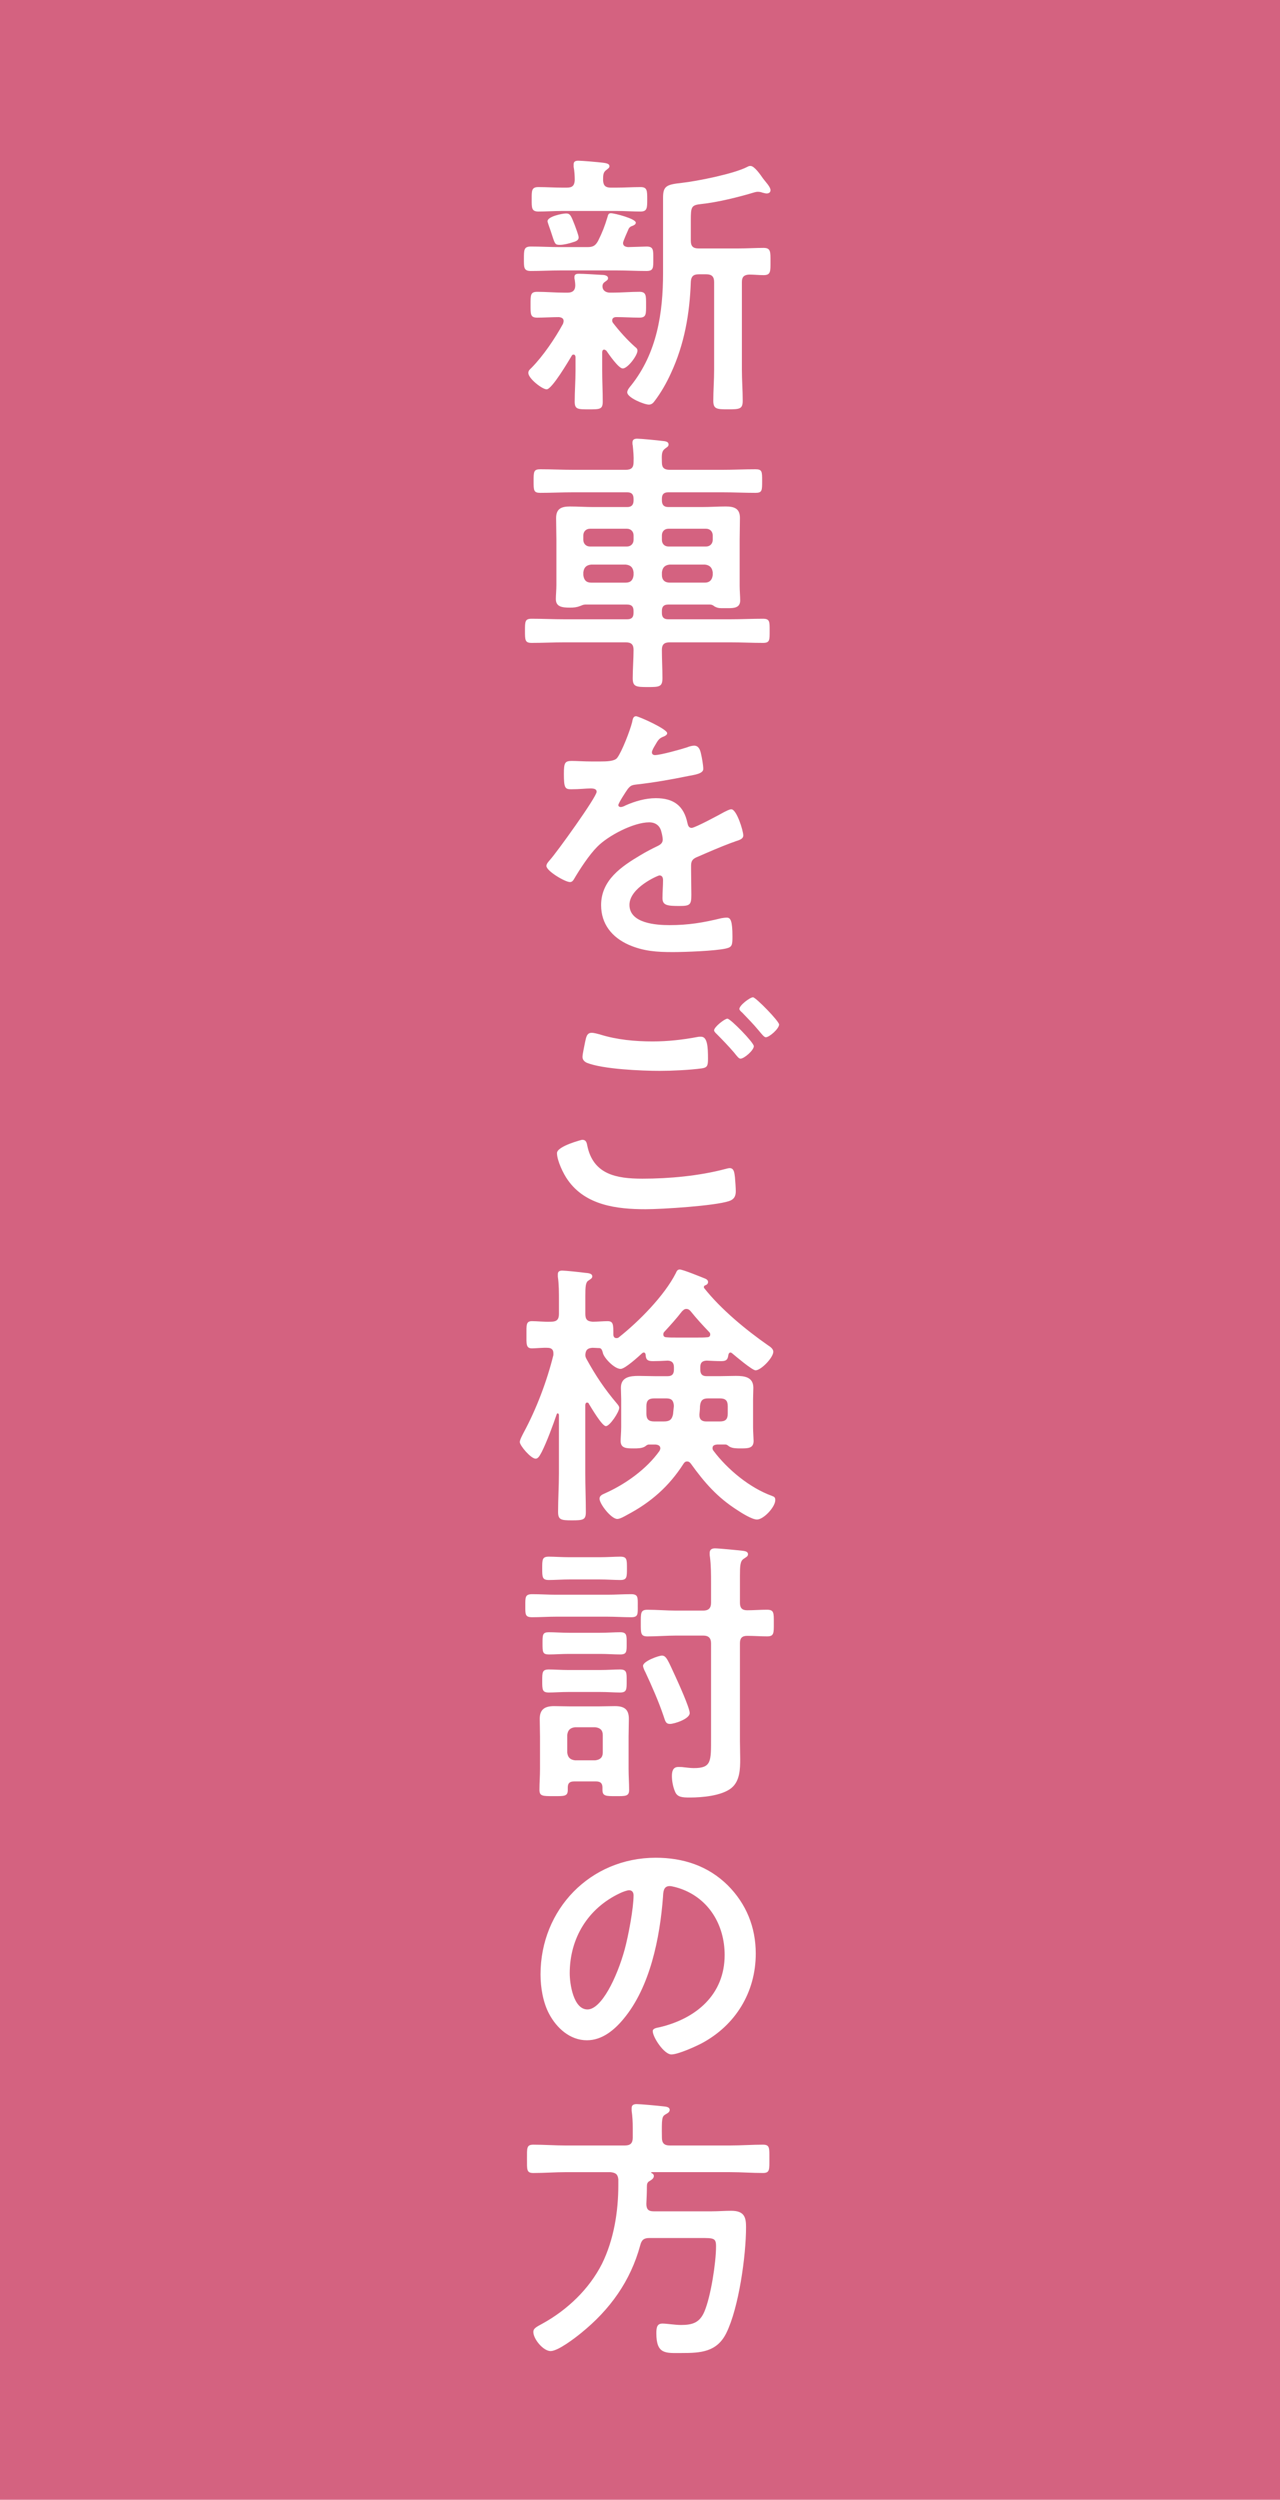<?xml version="1.0" encoding="UTF-8"?><svg id="_レイヤー_2" xmlns="http://www.w3.org/2000/svg" viewBox="0 0 83 162"><g id="_レイヤー_2-2"><g><rect width="83" height="162" fill="#d46280"/><g><path d="m38.077,16.014c.36,0,.522-.072.702-.396.271-.541.433-.955.612-1.549.036-.126.055-.252.217-.252.252,0,1.62.36,1.62.612,0,.126-.145.18-.234.216-.126.036-.216.126-.252.234-.054.126-.342.756-.342.864,0,.198.144.252.324.271.126,0,1.098-.037,1.206-.037.45,0,.433.234.433.793,0,.594.018.792-.45.792-.631,0-1.261-.036-1.873-.036h-3.728c-.63,0-1.26.036-1.89.036-.469,0-.45-.233-.45-.792,0-.576,0-.793.45-.793.63,0,1.26.037,1.89.037h1.765Zm-1.53,4.789c0-.18-.144-.234-.306-.252-.396,0-1.026.035-1.404.035-.45,0-.433-.216-.433-.828,0-.63-.018-.846.433-.846.576,0,1.152.054,1.746.054h.234c.306,0,.486-.144.486-.468,0-.108-.019-.271-.036-.379-.019-.035-.019-.107-.019-.162,0-.215.181-.215.307-.215.306,0,1.116.053,1.44.071.144,0,.432.019.432.216,0,.108-.072.145-.198.234-.107.072-.162.162-.162.288,0,.288.234.414.486.414h.162c.595,0,1.171-.054,1.747-.054.45,0,.432.252.432.846s.019.828-.432.828c-.505,0-1.009-.035-1.495-.035-.144,0-.27.054-.27.216,0,.071.018.108.054.162.433.558.9,1.08,1.423,1.548.09.072.162.127.162.252,0,.307-.631,1.152-.955,1.152-.27,0-.899-.918-1.062-1.152-.055-.035-.091-.071-.145-.071-.09,0-.126.09-.126.18v1.171c0,.666.036,1.332.036,2.016,0,.505-.18.505-.9.505s-.918,0-.918-.505c0-.666.054-1.35.054-2.016v-.883c-.018-.072-.036-.145-.126-.145-.054,0-.09.019-.108.055-.216.36-1.296,2.197-1.638,2.197-.289,0-1.188-.703-1.188-1.062,0-.162.107-.234.216-.343.756-.774,1.513-1.89,2.034-2.845.019-.072.036-.107.036-.18Zm3.062-8.643h.378c.521,0,1.026-.036,1.548-.036.433,0,.433.233.433.792s0,.793-.433.793c-.521,0-1.026-.037-1.548-.037h-3.529c-.522,0-1.026.037-1.549.037-.45,0-.432-.253-.432-.793s-.019-.792.432-.792c.522,0,1.026.036,1.549.036h.306c.343,0,.486-.127.505-.486,0-.27-.019-.594-.072-.864v-.162c0-.198.144-.233.306-.233.234,0,1.261.09,1.549.125.324.036.468.09.468.234,0,.107-.107.162-.216.252-.198.145-.198.342-.198.666.019.342.162.469.505.469Zm-2.485,3.547c-.216.072-.576.162-.811.162-.306,0-.323-.036-.504-.594-.054-.181-.126-.379-.233-.685-.019-.072-.072-.198-.072-.253,0-.306.954-.504,1.206-.504.271,0,.324.162.559.757.054.144.252.666.252.792,0,.217-.216.27-.396.324Zm8.175,2.07c-.343,0-.486.145-.504.486-.072,2.07-.415,4.051-1.297,5.941-.288.631-.648,1.261-1.062,1.801-.09.126-.198.217-.36.217-.306,0-1.404-.451-1.404-.793,0-.162.162-.342.252-.45,1.675-2.106,2.071-4.681,2.071-7.292v-4.879c0-.757.233-.847,1.206-.955.99-.107,3.421-.594,4.268-1.044.072-.036.107-.054.198-.054.252,0,.647.576.81.811.126.18.486.539.486.756,0,.162-.126.216-.252.216-.09,0-.18-.036-.271-.054-.09-.036-.197-.055-.306-.055-.072,0-.145.019-.216.036-1.009.306-2.395.648-3.439.757-.648.072-.684.162-.684,1.062v1.314c0,.359.144.504.504.504h2.557c.576,0,1.17-.037,1.656-.037.469,0,.45.253.45.883,0,.648.019.883-.45.883-.306,0-.612-.037-.937-.037-.342.019-.468.162-.468.486v5.672c0,.666.054,1.351.054,2.018,0,.539-.197.558-.954.558-.738,0-.954-.019-.954-.558,0-.667.054-1.352.054-2.018v-5.672c0-.342-.144-.504-.504-.504h-.504Z" fill="#fff"/><path d="m37.934,39.18c-.108,0-.216.055-.307.09-.233.091-.414.108-.666.108-.521,0-.918-.054-.918-.558,0-.234.036-.612.036-.9v-2.936c0-.468-.019-.936-.019-1.404,0-.63.36-.756.9-.756.504,0,1.026.036,1.53.036h2.179c.288,0,.414-.144.414-.433v-.09c0-.306-.126-.432-.414-.432h-3.511c-.72,0-1.423.035-2.125.035-.432,0-.432-.162-.432-.756,0-.611,0-.773.432-.773.702,0,1.405.035,2.125.035h3.421c.36,0,.504-.144.504-.486.019-.378-.018-.738-.054-1.098-.018-.055-.018-.127-.018-.18,0-.199.126-.253.306-.253.234,0,1.332.108,1.621.145.144.018.414.018.414.233,0,.127-.091.162-.234.271-.216.162-.216.378-.198.9,0,.342.162.468.504.468h3.439c.702,0,1.422-.035,2.124-.035.433,0,.433.144.433.756,0,.63,0,.773-.433.773-.702,0-1.422-.035-2.124-.035h-3.529c-.288,0-.414.126-.414.414v.107c0,.289.126.433.414.433h2.215c.504,0,1.008-.036,1.513-.036.54,0,.918.126.918.738,0,.486-.018.954-.018,1.422v2.989c0,.306.035.685.035.937,0,.468-.378.504-.756.504h-.27c-.253,0-.396.018-.631-.107-.09-.072-.18-.127-.288-.127h-2.719c-.288,0-.414.127-.414.414v.127c0,.287.126.414.414.414h4.016c.72,0,1.422-.036,2.124-.036.45,0,.433.198.433.774,0,.611.018.792-.433.792-.702,0-1.404-.036-2.124-.036h-3.926c-.359,0-.504.145-.504.486,0,.611.036,1.225.036,1.836,0,.559-.198.576-.937.576-.774,0-.99-.018-.99-.576,0-.594.054-1.242.054-1.836,0-.342-.144-.486-.504-.486h-3.979c-.721,0-1.423.036-2.125.036-.433,0-.433-.181-.433-.792,0-.595,0-.774.433-.774.702,0,1.404.036,2.125.036h4.068c.288,0,.414-.127.414-.414v-.127c0-.287-.126-.414-.414-.414h-2.736Zm3.15-4.482c0-.252-.18-.433-.432-.433h-2.395c-.252,0-.433.181-.433.433v.287c0,.252.181.433.433.433h2.395c.252,0,.432-.181.432-.433v-.287Zm-2.754,1.891c-.324.035-.469.197-.505.504v.18c.036.307.181.486.505.486h2.25c.324,0,.469-.18.504-.486v-.18c-.035-.307-.18-.469-.504-.504h-2.25Zm7.454-1.171c.252,0,.432-.181.432-.433v-.287c0-.252-.18-.433-.432-.433h-2.431c-.271,0-.433.181-.433.433v.287c0,.252.162.433.433.433h2.431Zm-2.863,1.854c0,.307.18.486.504.486h2.287c.306,0,.468-.18.504-.486v-.18c-.036-.307-.198-.469-.504-.504h-2.287c-.324.035-.468.197-.504.504v.18Z" fill="#fff"/><path d="m43.263,47.512c0,.107-.126.18-.216.216-.288.108-.36.198-.594.612-.055.09-.181.307-.181.414,0,.126.091.18.198.18.36,0,1.711-.377,2.089-.504.126-.054.324-.107.45-.107.306,0,.396.287.45.54.054.233.144.72.144.972,0,.307-.576.379-.954.451-1.134.233-2.269.432-3.403.558-.288.036-.359.071-.54.288-.107.145-.612.918-.612,1.045,0,.071.072.125.145.125.107,0,.234-.054.324-.107.612-.271,1.296-.469,1.962-.469,1.152,0,1.819.486,2.053,1.621.036.162.091.306.271.306.216,0,1.818-.864,2.106-1.026.126-.054.324-.18.468-.18.343,0,.774,1.387.774,1.692,0,.216-.198.288-.54.396-.072.037-.162.055-.252.091-.721.271-1.423.576-2.125.882-.324.127-.468.234-.468.594v.234c0,.559.018,1.099.018,1.656,0,.648-.09.721-.773.721-.774,0-1.099-.036-1.099-.504,0-.396.036-.793.036-1.17,0-.162-.054-.307-.234-.307-.09,0-1.944.792-1.944,1.908,0,1.207,1.746,1.314,2.61,1.314,1.207,0,2.179-.162,3.35-.449.107-.019.233-.037.359-.037.234,0,.36.199.36,1.225,0,.541-.018.685-.414.774-.684.162-2.683.234-3.457.234-1.026,0-1.891-.054-2.845-.468-1.099-.486-1.801-1.352-1.801-2.575,0-1.62,1.314-2.503,2.557-3.241.36-.216.738-.414,1.116-.594.181-.09.324-.198.324-.414,0-.127-.054-.379-.09-.504-.09-.396-.378-.613-.792-.613-1.009,0-2.665.865-3.367,1.585-.522.522-1.134,1.458-1.513,2.106-.054.09-.126.18-.252.18-.324,0-1.53-.72-1.53-1.044,0-.144.145-.288.234-.396.414-.451,3.024-4.07,3.024-4.412,0-.162-.144-.216-.396-.216-.288,0-.702.054-1.261.054-.396,0-.468-.09-.468-1.008,0-.721.071-.828.521-.828.307,0,.774.035,1.297.035h.522c.468,0,.954-.018,1.116-.233.306-.396.846-1.801.972-2.323.036-.197.072-.377.252-.377.162,0,2.017.828,2.017,1.098Z" fill="#fff"/><path d="m37.754,73.865c.233,0,.287.162.323.36.379,1.891,1.891,2.161,3.583,2.161,1.729,0,3.691-.18,5.384-.631.072-.018.198-.054.271-.054.306,0,.306.36.342.595.019.18.054.72.054.9,0,.324-.107.539-.45.647-.936.306-4.32.522-5.401.522-1.872,0-3.889-.252-5.041-1.891-.288-.396-.702-1.26-.702-1.746,0-.451,1.62-.865,1.639-.865Zm1.152-6.824c1.098.343,2.269.451,3.421.451.972,0,1.944-.108,2.898-.289.072-.018.162-.018.234-.018.414,0,.45.666.45,1.44,0,.45-.055.559-.396.612-.792.107-1.927.162-2.736.162-1.171,0-3.674-.107-4.718-.521-.162-.072-.288-.199-.288-.379,0-.197.126-.721.162-.936.072-.324.107-.631.432-.631.162,0,.396.072.541.107Zm9.975.757c0,.271-.63.811-.864.811-.108,0-.216-.145-.433-.415-.342-.396-.72-.791-1.098-1.17-.055-.054-.181-.162-.181-.252,0-.216.685-.756.864-.756.198,0,1.711,1.549,1.711,1.782Zm1.639-1.404c0,.271-.631.828-.864.828-.108,0-.271-.216-.469-.45-.342-.414-.702-.773-1.062-1.152-.072-.054-.181-.162-.181-.234,0-.233.685-.756.883-.756.18,0,1.692,1.549,1.692,1.765Z" fill="#fff"/><path d="m38.06,90.895c-.072,0-.108.09-.108.162v4.429c0,.828.036,1.656.036,2.503,0,.504-.162.54-.9.54-.72,0-.9-.036-.9-.558,0-.829.055-1.657.055-2.485v-3.8c-.019-.071-.055-.09-.072-.09s-.054,0-.072.055c-.252.738-.63,1.764-.972,2.448-.091.145-.198.433-.396.433-.306,0-1.026-.847-1.026-1.08,0-.145.18-.469.252-.613.828-1.529,1.513-3.349,1.927-5.023v-.125c0-.252-.162-.343-.378-.343-.252-.018-.828.036-1.009.036-.396,0-.359-.288-.359-.883,0-.629-.036-.882.359-.882.343,0,.757.054,1.242.036.36,0,.505-.145.505-.504v-.847c0-.522,0-1.099-.072-1.566v-.162c0-.198.144-.233.288-.233.216,0,1.206.107,1.477.144.162.019.468.019.468.234,0,.126-.126.18-.252.271-.18.107-.198.396-.198.99v1.17c0,.359.126.486.486.504.288,0,.685-.036.954-.036.378,0,.378.216.378.864,0,.126.055.234.198.234.072,0,.126-.018.162-.055,1.297-1.025,2.953-2.7,3.691-4.158.054-.127.108-.234.252-.234.198,0,1.387.486,1.656.594.091.036.181.108.181.217,0,.125-.09.18-.181.216-.054.018-.09.054-.09.108,0,.035,0,.053.019.071,1.08,1.368,2.719,2.719,4.141,3.709.145.091.342.234.342.415,0,.377-.792,1.205-1.152,1.205-.216,0-1.296-.918-1.512-1.098-.036-.018-.055-.055-.108-.055-.09,0-.126.072-.144.162-.036.271-.108.396-.45.396-.307,0-.648-.018-.954-.035-.289.018-.415.125-.415.432v.145c0,.306.126.432.415.432h.81c.36,0,.721-.018,1.08-.018.559,0,1.135.071,1.135.773,0,.234-.018.486-.018.721v1.836c0,.271.035.774.035.883,0,.504-.396.486-.882.486-.216,0-.504,0-.702-.127-.072-.054-.145-.125-.234-.125h-.558c-.145.018-.288.054-.288.233,0,.072.018.108.054.162.918,1.225,2.358,2.413,3.799,2.935.162.055.217.108.217.271,0,.45-.757,1.261-1.188,1.261-.324,0-1.009-.433-1.278-.613-1.297-.828-2.125-1.781-3.007-3.006-.072-.09-.126-.145-.253-.145-.107,0-.18.072-.233.162-.937,1.459-2.106,2.484-3.638,3.295-.162.09-.468.27-.647.27-.396,0-1.152-.972-1.152-1.313,0-.198.18-.271.342-.343,1.332-.594,2.701-1.566,3.547-2.754.019-.055.054-.108.054-.162,0-.181-.144-.234-.306-.252h-.433c-.107,0-.18.071-.252.125-.197.127-.504.127-.72.127-.486,0-.864,0-.864-.486,0-.18.036-.594.036-.883v-1.836c0-.234-.019-.486-.019-.721,0-.702.595-.773,1.152-.773.343,0,.702.018,1.062.018h.811c.288,0,.414-.126.414-.432v-.145c0-.271-.108-.414-.396-.432-.288.018-.702.035-.972.035-.396,0-.45-.145-.469-.432-.018-.072-.036-.127-.126-.127-.036,0-.054.019-.09.037-.234.216-1.116,1.025-1.404,1.025-.414,0-1.099-.738-1.152-1.044-.036-.126-.072-.288-.216-.306-.162,0-.307-.019-.45-.019-.307.019-.45.126-.469.45,0,.126.019.162.072.27.594,1.081,1.17,1.945,1.98,2.899.055.072.145.162.145.271,0,.27-.612,1.188-.864,1.188s-.954-1.206-1.099-1.439c-.018-.055-.054-.09-.126-.09Zm5.636.215c-.019-.342-.145-.485-.486-.485h-.792c-.36,0-.504.144-.504.504v.486c0,.36.144.504.504.504h.63c.36,0,.522-.108.595-.468l.054-.541Zm.811-6.283c-.127,0-.198.072-.288.162-.36.468-.738.883-1.135,1.314-.054.054-.072.107-.072.18,0,.126.09.18.198.18.198.019.396.019.612.019h1.44c.198,0,.396,0,.594-.019.108,0,.198-.054.198-.18,0-.072-.018-.107-.072-.162-.414-.432-.81-.864-1.188-1.332-.072-.09-.162-.162-.288-.162Zm2.178,7.292c.36,0,.505-.144.505-.504v-.486c0-.36-.145-.504-.505-.504h-.773c-.36,0-.486.144-.522.504,0,.162-.018.343-.036.522v.072c0,.287.18.396.433.396h.899Z" fill="#fff"/><path d="m36.043,104.771c-.504,0-1.026.036-1.53.036-.469,0-.45-.18-.45-.738s-.019-.756.45-.756c.504,0,1.026.035,1.53.035h3.349c.505,0,1.009-.035,1.53-.035.469,0,.433.216.433.756s.036.738-.433.738c-.521,0-1.025-.036-1.53-.036h-3.349Zm1.188,10.677c-.288,0-.414.108-.414.396v.162c0,.414-.234.396-.919.396-.72,0-.918,0-.918-.414,0-.45.036-.9.036-1.332v-2.125c0-.379-.018-.756-.018-1.135,0-.63.342-.828.936-.828.36,0,.721.018,1.081.018h1.746c.36,0,.721-.018,1.099-.018.594,0,.918.18.918.828,0,.379-.018.756-.018,1.135v2.125c0,.449.035.899.035,1.35,0,.414-.252.396-.882.396-.612,0-.847,0-.847-.396v-.162c0-.288-.144-.396-.414-.396h-1.422Zm-.288-13.09c-.469,0-.99.037-1.351.037-.433,0-.433-.181-.433-.757s0-.757.433-.757c.324,0,.847.037,1.351.037h1.927c.504,0,1.008-.037,1.35-.037.433,0,.433.181.433.757s0,.757-.433.757c-.342,0-.882-.037-1.35-.037h-1.927Zm-.072,7.293c-.486,0-.937.035-1.278.035-.433,0-.433-.18-.433-.756,0-.559,0-.738.433-.738.342,0,.811.036,1.278.036h2.035c.485,0,.954-.036,1.296-.036.45,0,.433.217.433.738,0,.541.018.756-.433.756-.378,0-.792-.035-1.296-.035h-2.035Zm.018-2.467c-.449,0-.899.035-1.296.035-.414,0-.414-.161-.414-.72s0-.72.414-.72c.36,0,.847.035,1.296.035h2.035c.45,0,.937-.035,1.296-.035.433,0,.415.216.415.72,0,.522.018.72-.415.72-.414,0-.846-.035-1.296-.035h-2.035Zm1.711,6.896c.307-.037.486-.181.486-.505v-1.134c0-.324-.18-.469-.486-.504h-1.314c-.306.035-.468.18-.504.504v1.134c.036.324.198.468.504.505h1.314Zm9.381-10.209c0,.323.126.485.468.485.433,0,.847-.036,1.278-.036.469,0,.45.198.45.864,0,.648.019.864-.432.864-.433,0-.864-.035-1.297-.035-.342,0-.468.162-.468.485v6.32c0,.396.018.774.018,1.17,0,.648-.018,1.44-.576,1.891-.63.505-1.908.612-2.683.612-.504,0-.828-.018-.972-.396-.126-.287-.198-.684-.198-.99,0-.287.054-.594.414-.594.09,0,.252,0,.342.018.216.019.433.055.666.055,1.152,0,1.116-.433,1.116-1.98v-6.104c0-.342-.161-.504-.504-.504h-1.765c-.612,0-1.242.054-1.854.054-.45,0-.432-.216-.432-.864s-.019-.864.432-.864c.612,0,1.242.055,1.854.055h1.765c.343,0,.504-.162.504-.504v-1.262c0-.576,0-1.152-.071-1.71-.019-.09-.019-.162-.019-.252,0-.216.126-.306.343-.306.252,0,1.53.125,1.836.162.126.018.307.054.307.216,0,.144-.108.18-.288.306-.217.145-.234.45-.234,1.099v1.747Zm-4.537,7.85c-.288,0-.307-.198-.414-.504-.307-.918-.774-1.98-1.188-2.863-.054-.09-.145-.306-.145-.396,0-.306,1.026-.666,1.225-.666.288,0,.396.324.882,1.369.181.396.919,2.016.919,2.358,0,.378-.99.702-1.278.702Z" fill="#fff"/><path d="m47.188,122.177c1.206,1.206,1.818,2.719,1.818,4.429,0,2.503-1.314,4.646-3.511,5.816-.414.216-1.531.72-1.963.72-.468,0-1.206-1.116-1.206-1.513,0-.18.27-.216.45-.252,2.358-.558,4.213-2.106,4.213-4.682,0-1.926-1.009-3.654-2.881-4.303-.162-.055-.522-.162-.685-.162-.414,0-.414.396-.432.702-.198,2.629-.828,5.834-2.557,7.904-.595.72-1.387,1.387-2.377,1.387-1.099,0-1.963-.792-2.449-1.71-.396-.738-.558-1.711-.558-2.558,0-4.213,3.223-7.562,7.472-7.562,1.765,0,3.386.521,4.664,1.782Zm-7.004.522c-2.053.972-3.241,2.898-3.241,5.186,0,.666.234,2.34,1.152,2.34.9,0,1.908-2.053,2.412-3.889.234-.864.576-2.646.576-3.512,0-.18-.09-.324-.288-.324-.144,0-.468.127-.611.199Z" fill="#fff"/><path d="m40.526,139.041c.36,0,.504-.161.504-.504v-.63c0-.378-.018-.756-.072-1.116v-.18c0-.198.145-.252.324-.252.252,0,1.404.107,1.711.144.144.019.432.019.432.233,0,.145-.144.217-.27.289-.234.144-.252.234-.234,1.512,0,.343.145.504.504.504h3.926c.72,0,1.422-.053,2.124-.053.45,0,.414.233.414.918s.036.918-.414.918c-.702,0-1.404-.055-2.124-.055h-5.096c-.036.019-.036.037-.019.055.091.036.162.09.162.198,0,.162-.162.252-.306.342-.126.072-.145.198-.145.343,0,.359-.018.738-.035,1.115,0,.343.126.486.468.486h3.781c.414,0,.828-.035,1.26-.035.864,0,.955.449.955,1.062,0,1.854-.469,5.221-1.278,6.859-.612,1.242-1.675,1.297-2.899,1.297-1.026,0-1.639.107-1.639-1.279,0-.396.055-.63.396-.63.288,0,.792.091,1.206.091.738,0,1.207-.145,1.513-.865.414-.973.756-3.168.756-4.23,0-.541-.144-.541-1.008-.541h-3.313c-.342,0-.504.108-.594.469-.63,2.322-1.963,4.177-3.835,5.689-.396.324-1.495,1.17-1.98,1.17-.469,0-1.117-.773-1.117-1.242,0-.216.162-.306.595-.54,1.603-.882,3.024-2.232,3.854-3.871.773-1.566,1.062-3.385,1.062-5.113v-.36c-.035-.342-.18-.432-.504-.469h-2.898c-.702,0-1.404.055-2.107.055-.449,0-.414-.216-.414-.918s-.035-.918.414-.918c.703,0,1.405.053,2.107.053h3.835Z" fill="#fff"/></g></g></g></svg>